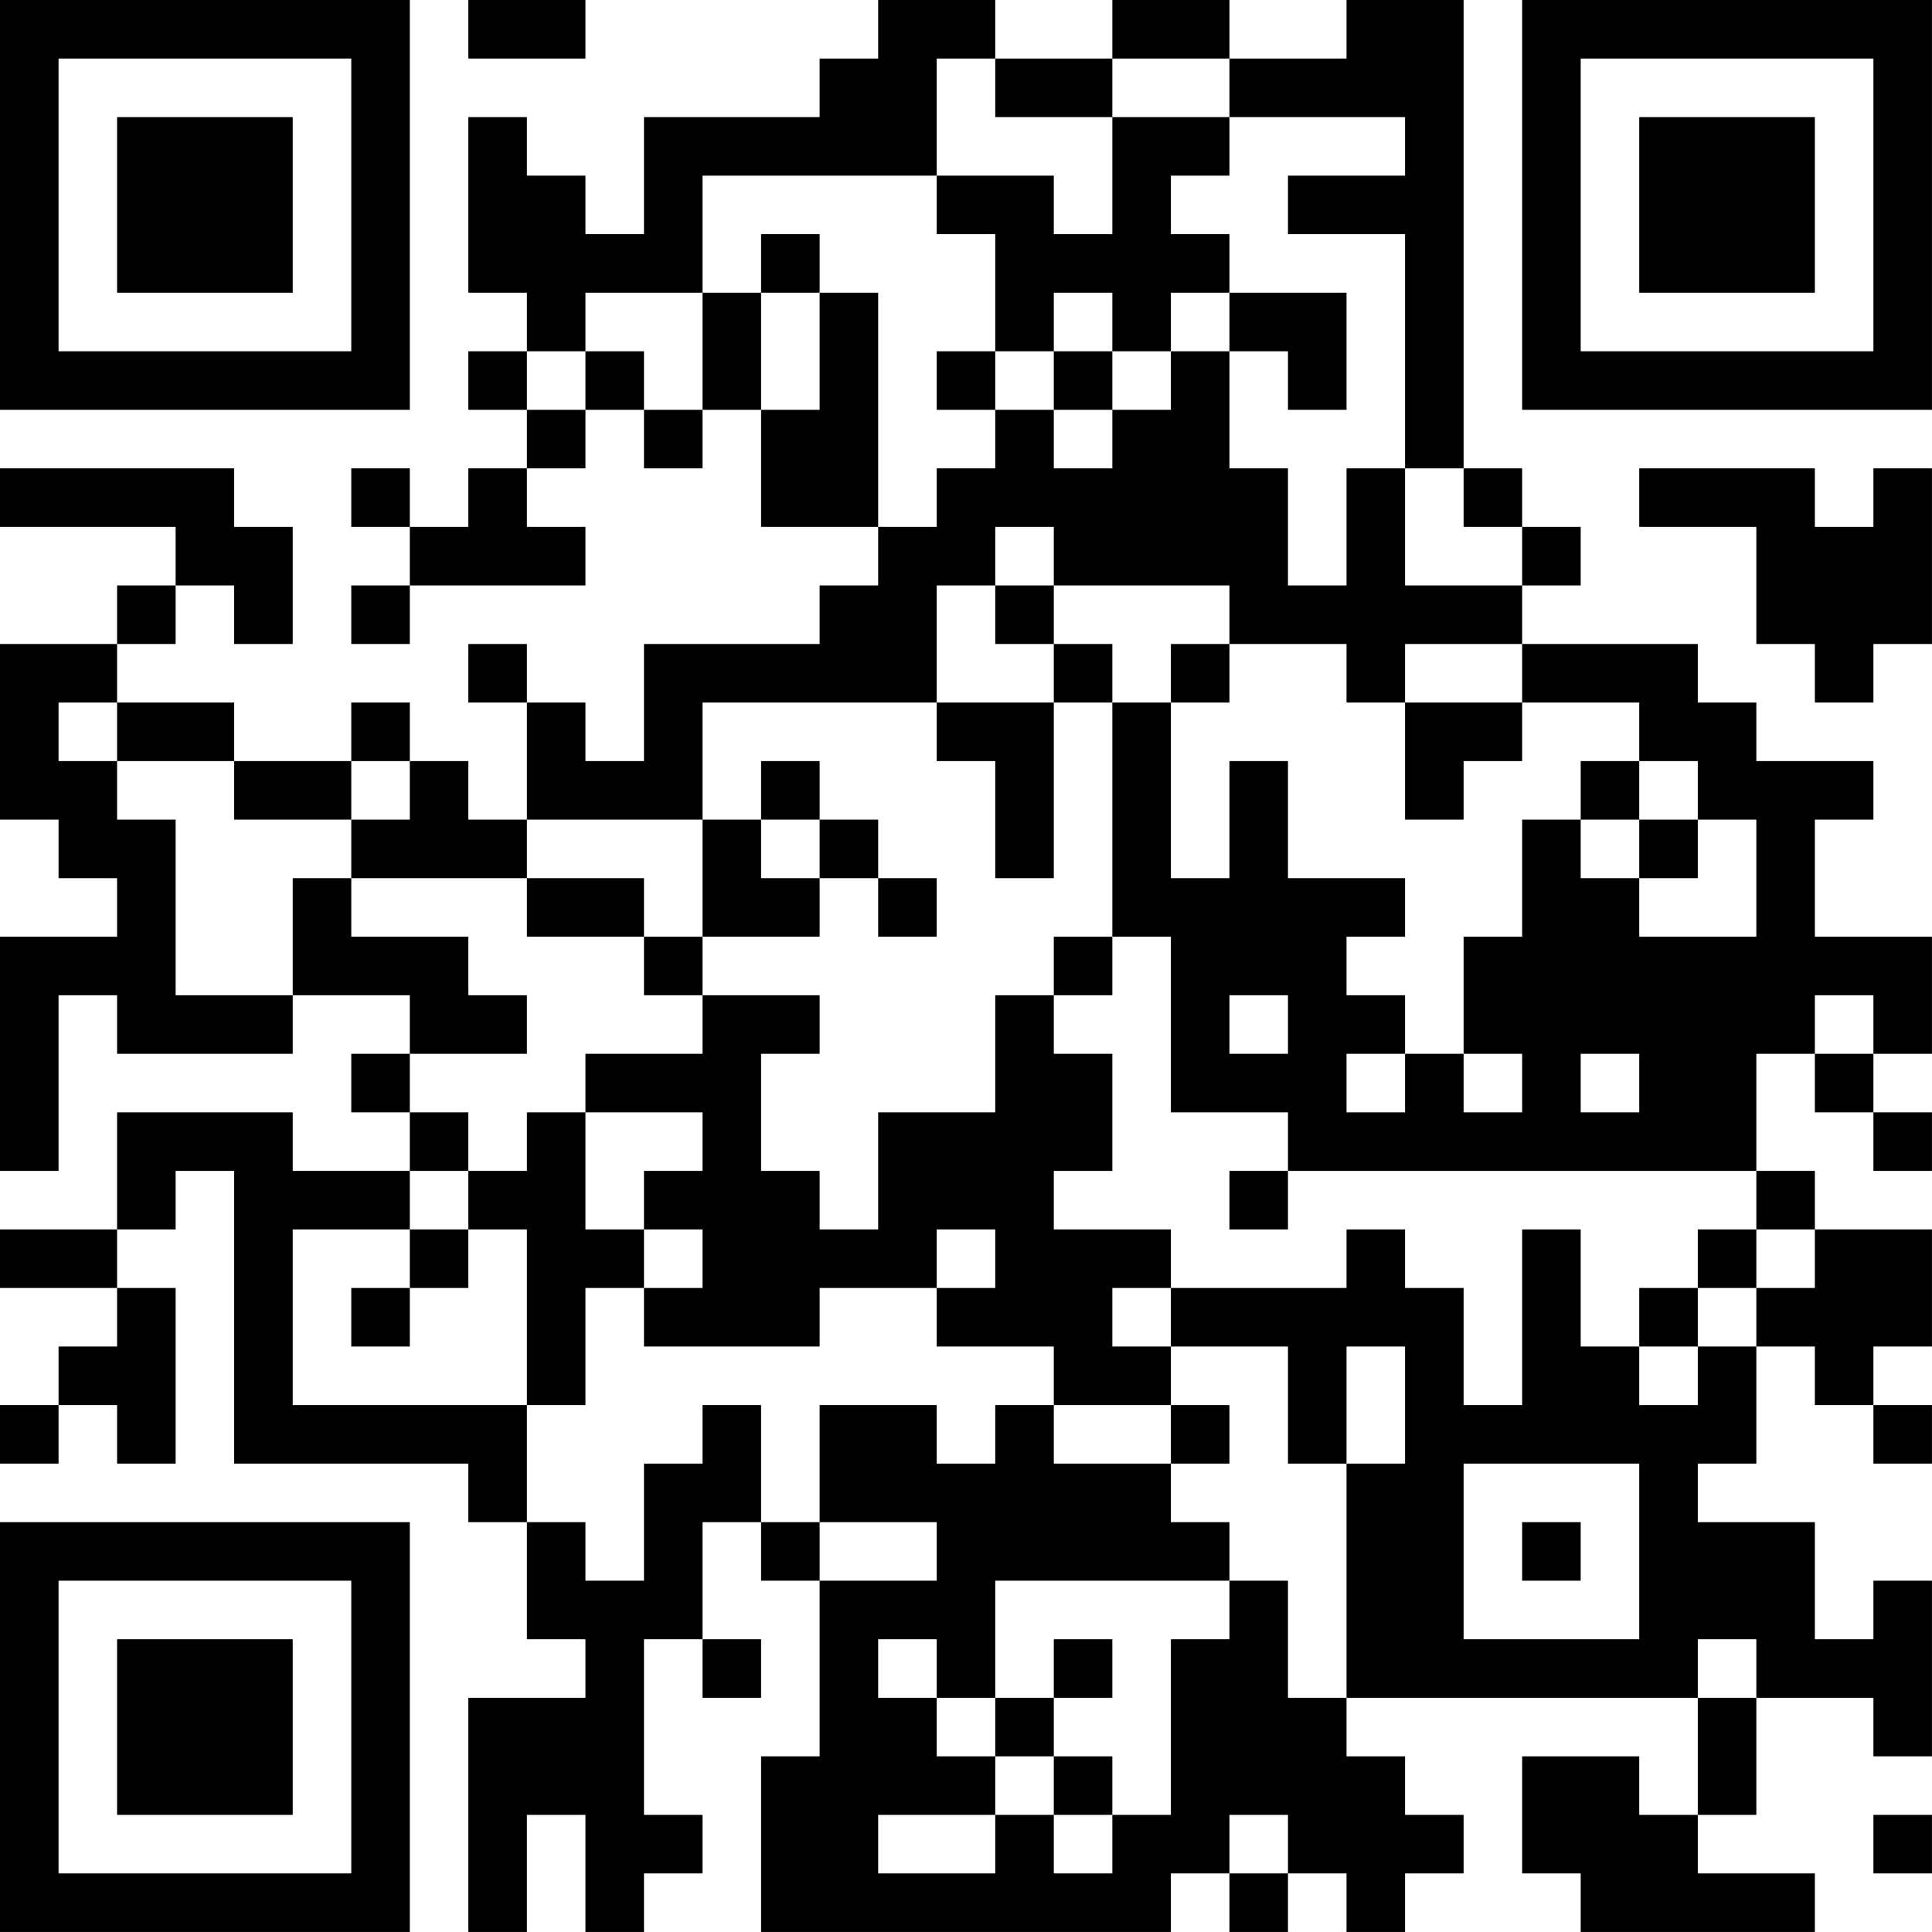 <?xml version="1.0" encoding="UTF-8"?>
<svg xmlns="http://www.w3.org/2000/svg" version="1.1" width="400" height="400" viewBox="0 0 400 400"><rect x="0" y="0" width="400" height="400" fill="#ffffff"/><g transform="scale(12.121)"><g transform="translate(0,0)"><path fill-rule="evenodd" d="M8 0L8 1L10 1L10 0ZM15 0L15 1L14 1L14 2L11 2L11 4L10 4L10 3L9 3L9 2L8 2L8 5L9 5L9 6L8 6L8 7L9 7L9 8L8 8L8 9L7 9L7 8L6 8L6 9L7 9L7 10L6 10L6 11L7 11L7 10L10 10L10 9L9 9L9 8L10 8L10 7L11 7L11 8L12 8L12 7L13 7L13 9L15 9L15 10L14 10L14 11L11 11L11 13L10 13L10 12L9 12L9 11L8 11L8 12L9 12L9 14L8 14L8 13L7 13L7 12L6 12L6 13L4 13L4 12L2 12L2 11L3 11L3 10L4 10L4 11L5 11L5 9L4 9L4 8L0 8L0 9L3 9L3 10L2 10L2 11L0 11L0 14L1 14L1 15L2 15L2 16L0 16L0 20L1 20L1 17L2 17L2 18L5 18L5 17L7 17L7 18L6 18L6 19L7 19L7 20L5 20L5 19L2 19L2 21L0 21L0 22L2 22L2 23L1 23L1 24L0 24L0 25L1 25L1 24L2 24L2 25L3 25L3 22L2 22L2 21L3 21L3 20L4 20L4 25L8 25L8 26L9 26L9 28L10 28L10 29L8 29L8 33L9 33L9 31L10 31L10 33L11 33L11 32L12 32L12 31L11 31L11 28L12 28L12 29L13 29L13 28L12 28L12 26L13 26L13 27L14 27L14 30L13 30L13 33L20 33L20 32L21 32L21 33L22 33L22 32L23 32L23 33L24 33L24 32L25 32L25 31L24 31L24 30L23 30L23 29L29 29L29 31L28 31L28 30L26 30L26 32L27 32L27 33L31 33L31 32L29 32L29 31L30 31L30 29L32 29L32 30L33 30L33 27L32 27L32 28L31 28L31 26L29 26L29 25L30 25L30 23L31 23L31 24L32 24L32 25L33 25L33 24L32 24L32 23L33 23L33 21L31 21L31 20L30 20L30 18L31 18L31 19L32 19L32 20L33 20L33 19L32 19L32 18L33 18L33 16L31 16L31 14L32 14L32 13L30 13L30 12L29 12L29 11L26 11L26 10L27 10L27 9L26 9L26 8L25 8L25 0L23 0L23 1L21 1L21 0L19 0L19 1L17 1L17 0ZM16 1L16 3L12 3L12 5L10 5L10 6L9 6L9 7L10 7L10 6L11 6L11 7L12 7L12 5L13 5L13 7L14 7L14 5L15 5L15 9L16 9L16 8L17 8L17 7L18 7L18 8L19 8L19 7L20 7L20 6L21 6L21 8L22 8L22 10L23 10L23 8L24 8L24 10L26 10L26 9L25 9L25 8L24 8L24 4L22 4L22 3L24 3L24 2L21 2L21 1L19 1L19 2L17 2L17 1ZM19 2L19 4L18 4L18 3L16 3L16 4L17 4L17 6L16 6L16 7L17 7L17 6L18 6L18 7L19 7L19 6L20 6L20 5L21 5L21 6L22 6L22 7L23 7L23 5L21 5L21 4L20 4L20 3L21 3L21 2ZM13 4L13 5L14 5L14 4ZM18 5L18 6L19 6L19 5ZM28 8L28 9L30 9L30 11L31 11L31 12L32 12L32 11L33 11L33 8L32 8L32 9L31 9L31 8ZM17 9L17 10L16 10L16 12L12 12L12 14L9 14L9 15L6 15L6 14L7 14L7 13L6 13L6 14L4 14L4 13L2 13L2 12L1 12L1 13L2 13L2 14L3 14L3 17L5 17L5 15L6 15L6 16L8 16L8 17L9 17L9 18L7 18L7 19L8 19L8 20L7 20L7 21L5 21L5 24L9 24L9 26L10 26L10 27L11 27L11 25L12 25L12 24L13 24L13 26L14 26L14 27L16 27L16 26L14 26L14 24L16 24L16 25L17 25L17 24L18 24L18 25L20 25L20 26L21 26L21 27L17 27L17 29L16 29L16 28L15 28L15 29L16 29L16 30L17 30L17 31L15 31L15 32L17 32L17 31L18 31L18 32L19 32L19 31L20 31L20 28L21 28L21 27L22 27L22 29L23 29L23 25L24 25L24 23L23 23L23 25L22 25L22 23L20 23L20 22L23 22L23 21L24 21L24 22L25 22L25 24L26 24L26 21L27 21L27 23L28 23L28 24L29 24L29 23L30 23L30 22L31 22L31 21L30 21L30 20L22 20L22 19L20 19L20 16L19 16L19 12L20 12L20 15L21 15L21 13L22 13L22 15L24 15L24 16L23 16L23 17L24 17L24 18L23 18L23 19L24 19L24 18L25 18L25 19L26 19L26 18L25 18L25 16L26 16L26 14L27 14L27 15L28 15L28 16L30 16L30 14L29 14L29 13L28 13L28 12L26 12L26 11L24 11L24 12L23 12L23 11L21 11L21 10L18 10L18 9ZM17 10L17 11L18 11L18 12L16 12L16 13L17 13L17 15L18 15L18 12L19 12L19 11L18 11L18 10ZM20 11L20 12L21 12L21 11ZM24 12L24 14L25 14L25 13L26 13L26 12ZM13 13L13 14L12 14L12 16L11 16L11 15L9 15L9 16L11 16L11 17L12 17L12 18L10 18L10 19L9 19L9 20L8 20L8 21L7 21L7 22L6 22L6 23L7 23L7 22L8 22L8 21L9 21L9 24L10 24L10 22L11 22L11 23L14 23L14 22L16 22L16 23L18 23L18 24L20 24L20 25L21 25L21 24L20 24L20 23L19 23L19 22L20 22L20 21L18 21L18 20L19 20L19 18L18 18L18 17L19 17L19 16L18 16L18 17L17 17L17 19L15 19L15 21L14 21L14 20L13 20L13 18L14 18L14 17L12 17L12 16L14 16L14 15L15 15L15 16L16 16L16 15L15 15L15 14L14 14L14 13ZM27 13L27 14L28 14L28 15L29 15L29 14L28 14L28 13ZM13 14L13 15L14 15L14 14ZM21 17L21 18L22 18L22 17ZM31 17L31 18L32 18L32 17ZM27 18L27 19L28 19L28 18ZM10 19L10 21L11 21L11 22L12 22L12 21L11 21L11 20L12 20L12 19ZM21 20L21 21L22 21L22 20ZM16 21L16 22L17 22L17 21ZM29 21L29 22L28 22L28 23L29 23L29 22L30 22L30 21ZM25 25L25 28L28 28L28 25ZM26 26L26 27L27 27L27 26ZM18 28L18 29L17 29L17 30L18 30L18 31L19 31L19 30L18 30L18 29L19 29L19 28ZM29 28L29 29L30 29L30 28ZM21 31L21 32L22 32L22 31ZM32 31L32 32L33 32L33 31ZM0 0L0 7L7 7L7 0ZM1 1L1 6L6 6L6 1ZM2 2L2 5L5 5L5 2ZM26 0L26 7L33 7L33 0ZM27 1L27 6L32 6L32 1ZM28 2L28 5L31 5L31 2ZM0 26L0 33L7 33L7 26ZM1 27L1 32L6 32L6 27ZM2 28L2 31L5 31L5 28Z" fill="#000000"/></g></g></svg>
